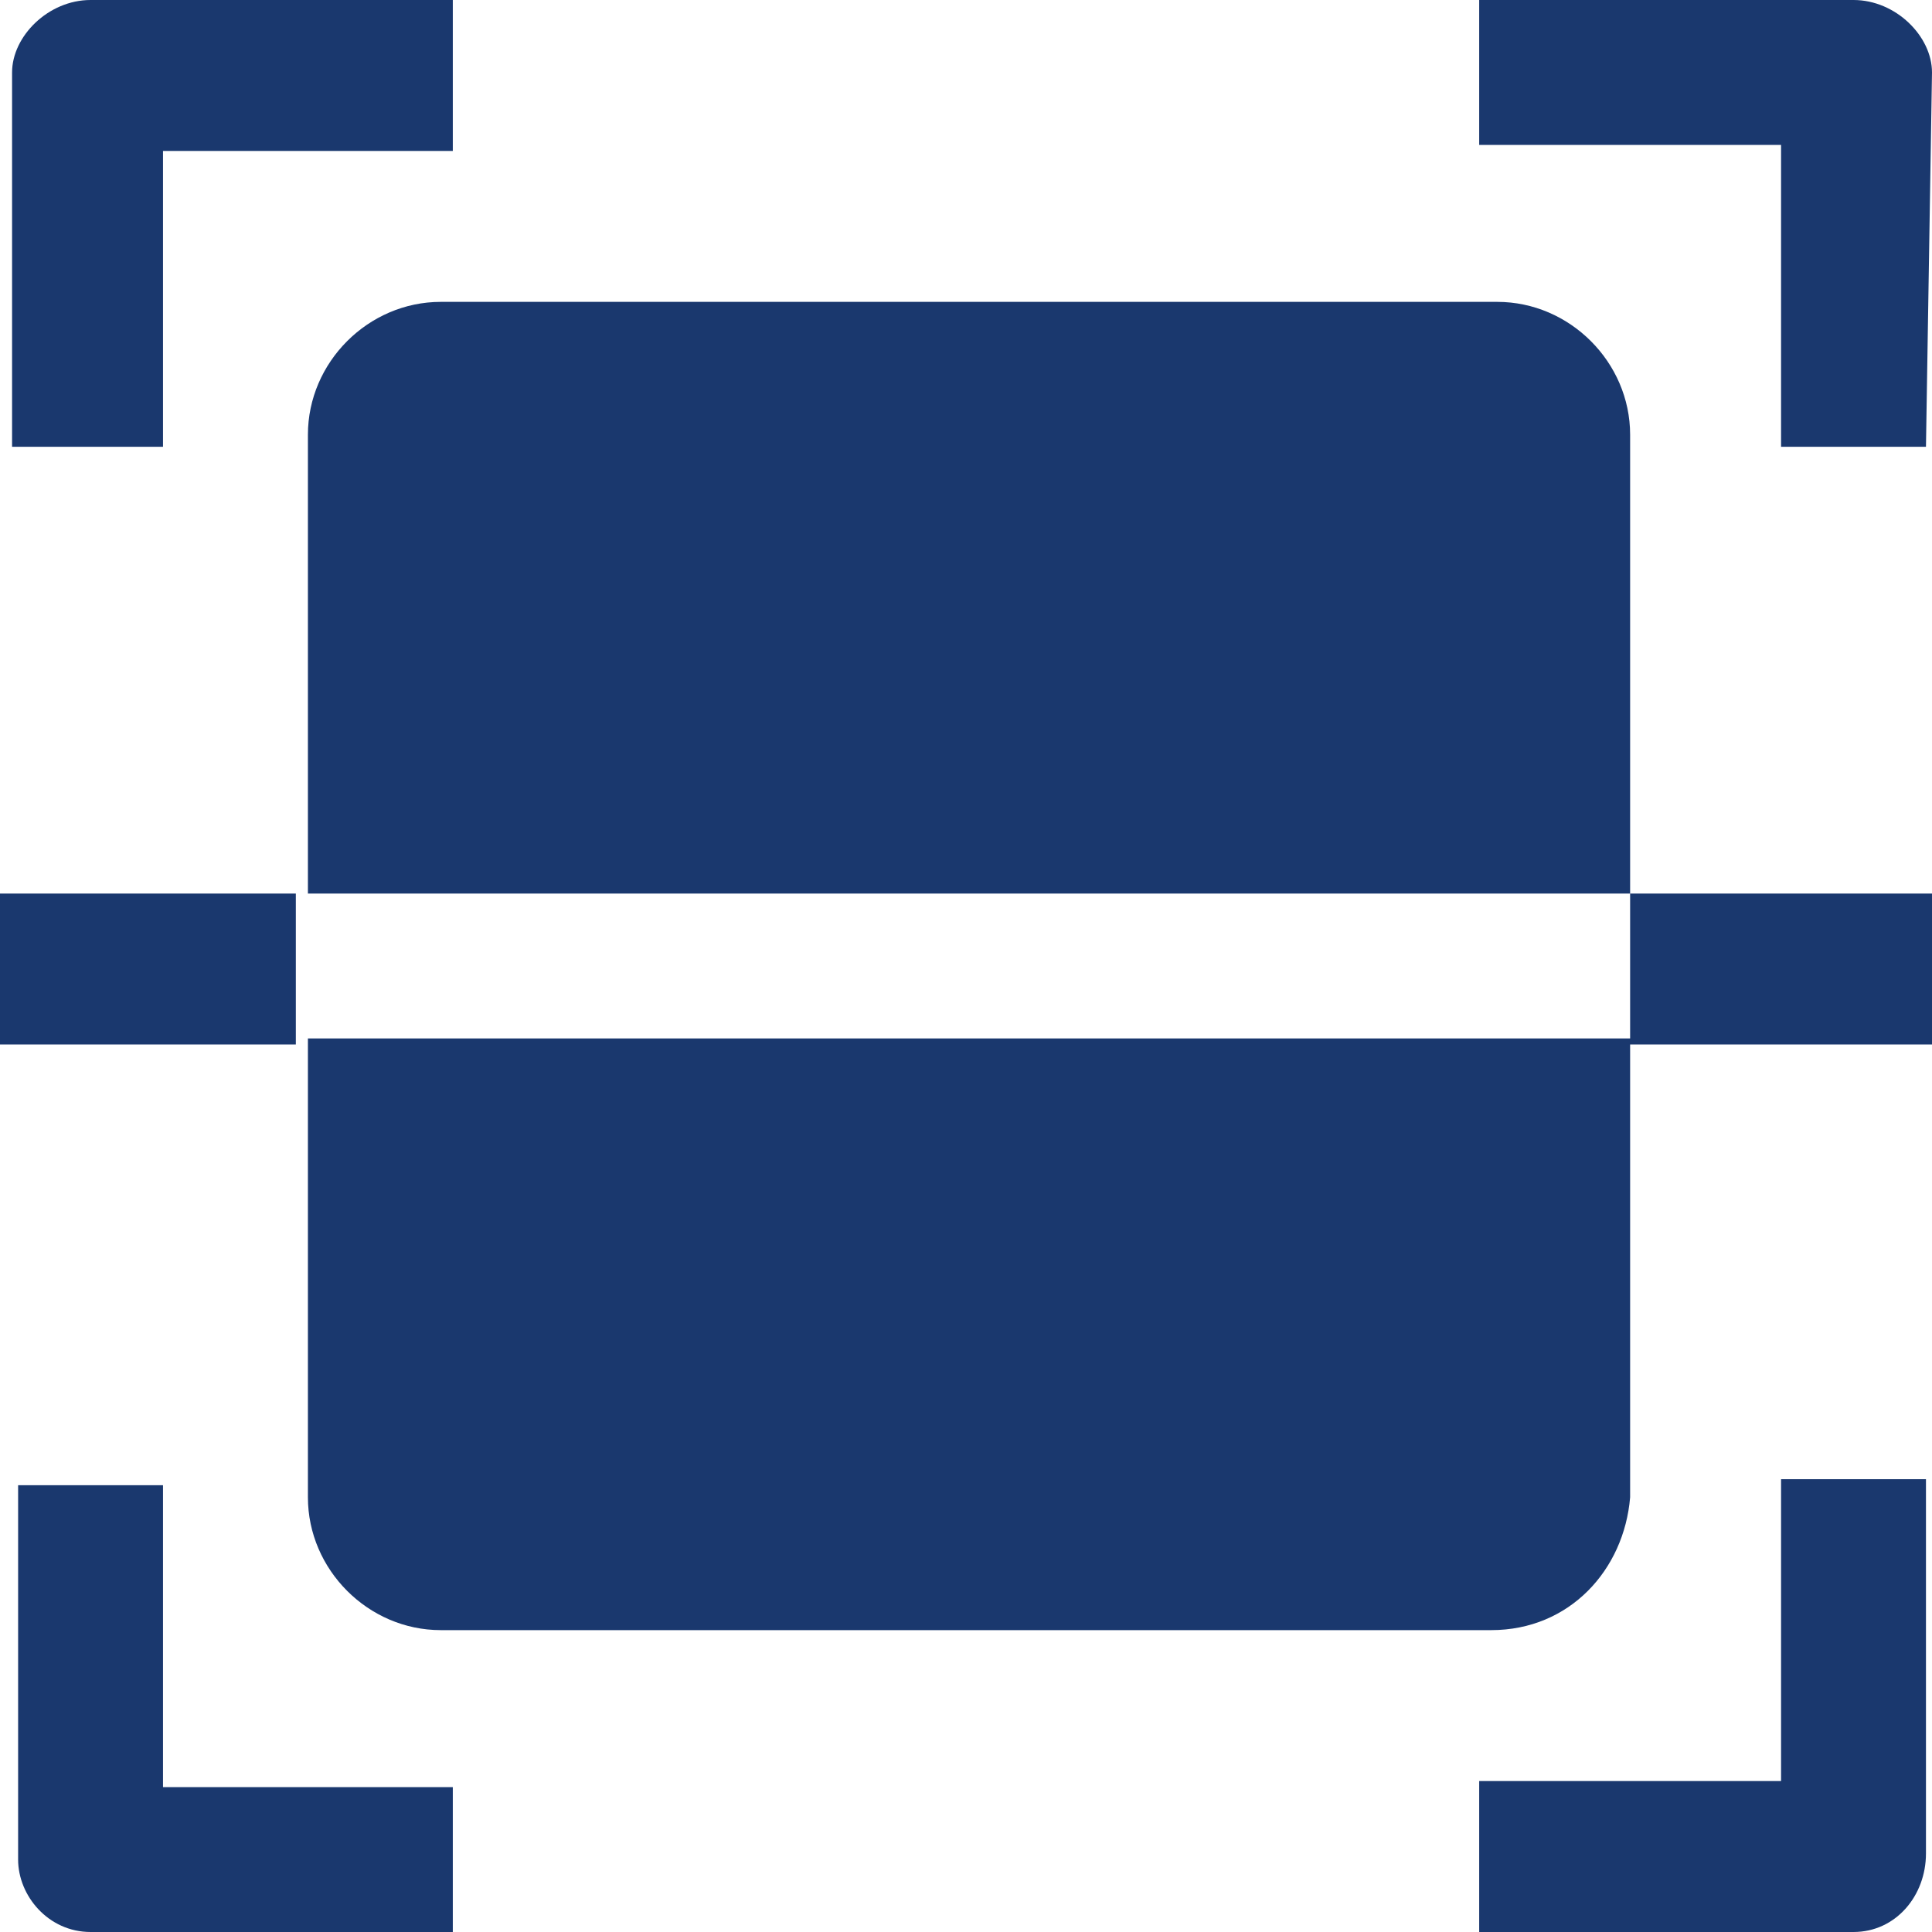 <?xml version="1.0" encoding="utf-8"?>
<!-- Generator: Adobe Illustrator 23.0.0, SVG Export Plug-In . SVG Version: 6.00 Build 0)  -->
<svg version="1.1" id="图层_1" xmlns="http://www.w3.org/2000/svg" xmlns:xlink="http://www.w3.org/1999/xlink" x="0px" y="0px"
	 viewBox="0 0 32 32" style="enable-background:new 0 0 32 32;" xml:space="preserve">
<style type="text/css">
	.st0{fill:#1A386E;}
</style>
<g id="首页修改">
	<g transform="translate(-1281, -794)">
		<g id="banner4大板块" transform="translate(0, 750)">
			<g id="扫码免费获取icon" transform="translate(1281, 44)">
				<g id="形状">
					<path class="st0" d="M0,14.8h4.9v2.5H0V14.8z M24.7,27H7.3c-1.2,0-2.2-1-2.2-2.2v-7.6h21.9v7.6C26.9,26,26,27,24.7,27z
						 M27,14.8H5.1V7.2c0-1.2,1-2.2,2.2-2.2h17.5c1.2,0,2.2,1,2.2,2.2L27,14.8L27,14.8z M30.7,32h-6.2v-2.5h5v-5h2.4v6.2
						C31.9,31.4,31.4,32,30.7,32z M7.5,32h-6c-0.7,0-1.2-0.6-1.2-1.2v-6.2h2.4v5h4.8L7.5,32L7.5,32L7.5,32z M31.9,7.4h-2.4v-5h-5V0
						h6.2C31.4,0,32,0.6,32,1.2L31.9,7.4L31.9,7.4z M2.7,7.4H0.2V1.2C0.2,0.6,0.8,0,1.5,0h6v2.5H2.7V7.4z M27,14.8h5v2.5h-5V14.8
						L27,14.8z"/>
				</g>
			</g>
		</g>
	</g>
</g>
</svg>
